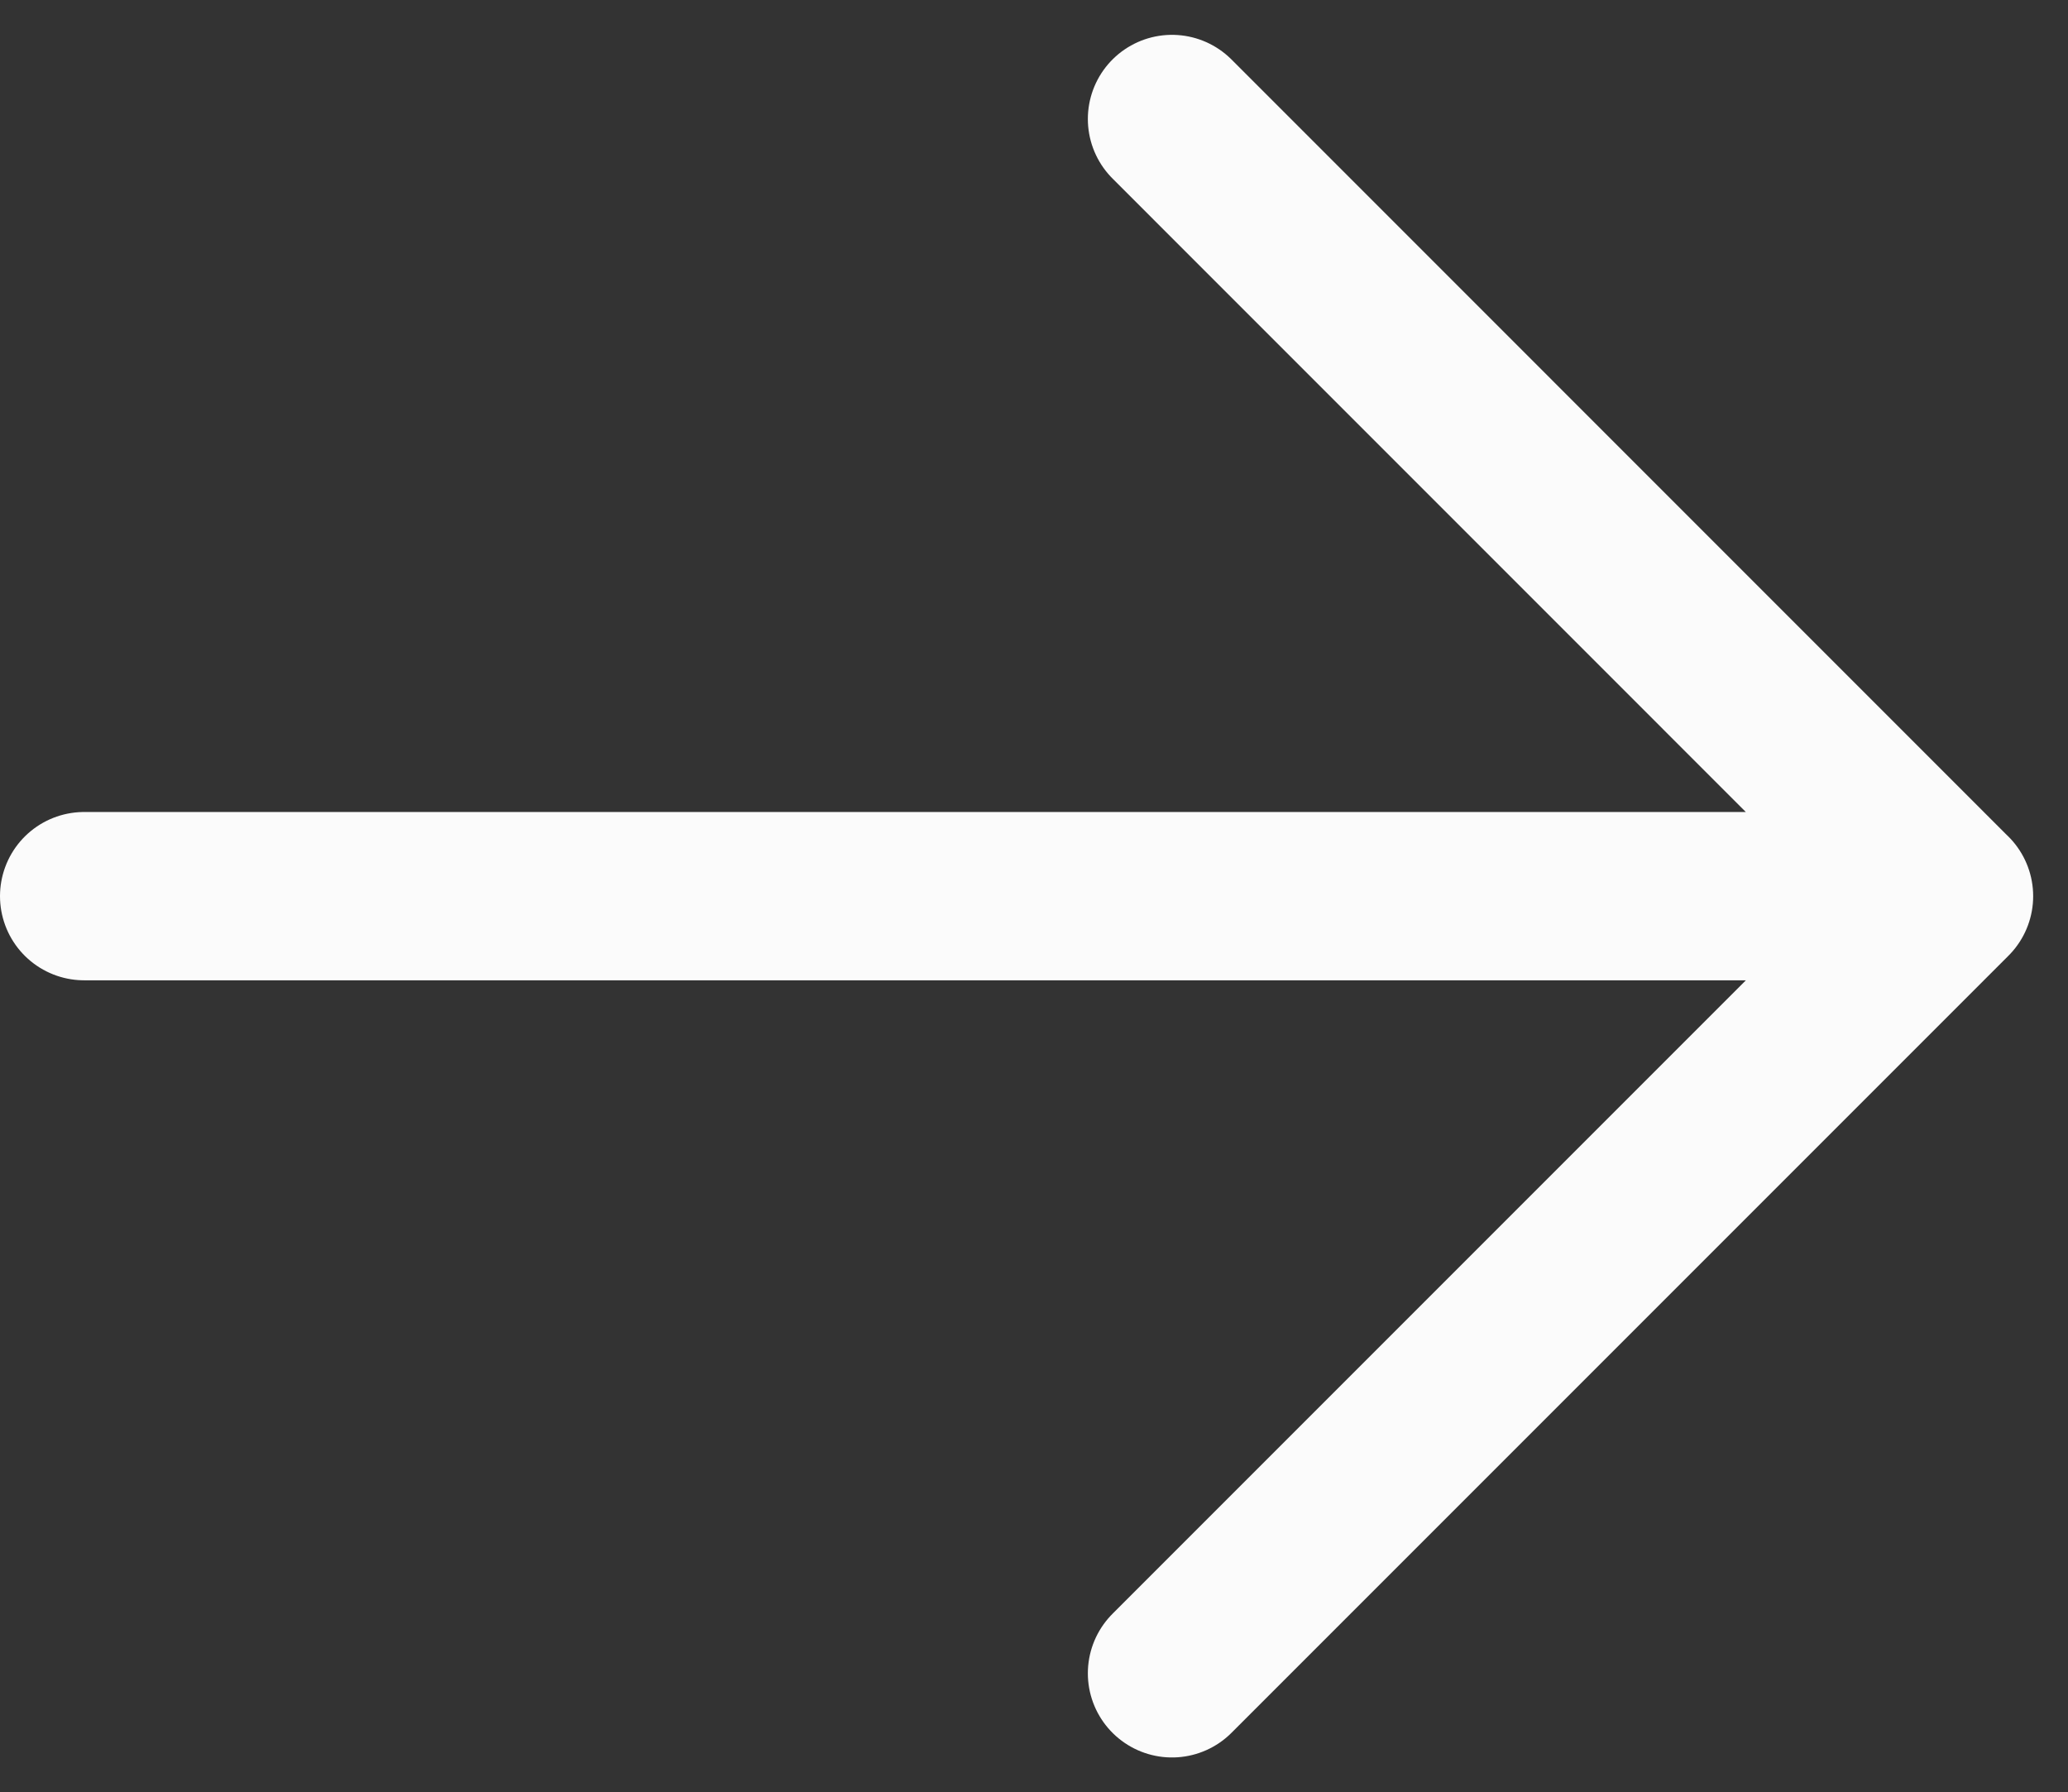 <svg xmlns="http://www.w3.org/2000/svg" width="24.578" height="21.298" viewBox="0 0 24.578 21.298">
  <rect x="0" y="0" width="24.578" height="21.298" fill="#333333" stroke="none"/>
  <g id="SVGRepo_iconCarrier" transform="translate(-5 -5.586)">
    <path id="Path_1629" data-name="Path 1629" d="M6,16.235H28.163m0,0L18.929,7m9.235,9.235-9.235,9.235" transform="translate(0 0)" fill="none" stroke="#fbfbfb" stroke-linecap="round" stroke-linejoin="round" stroke-width="2"/>
  </g>
</svg>
